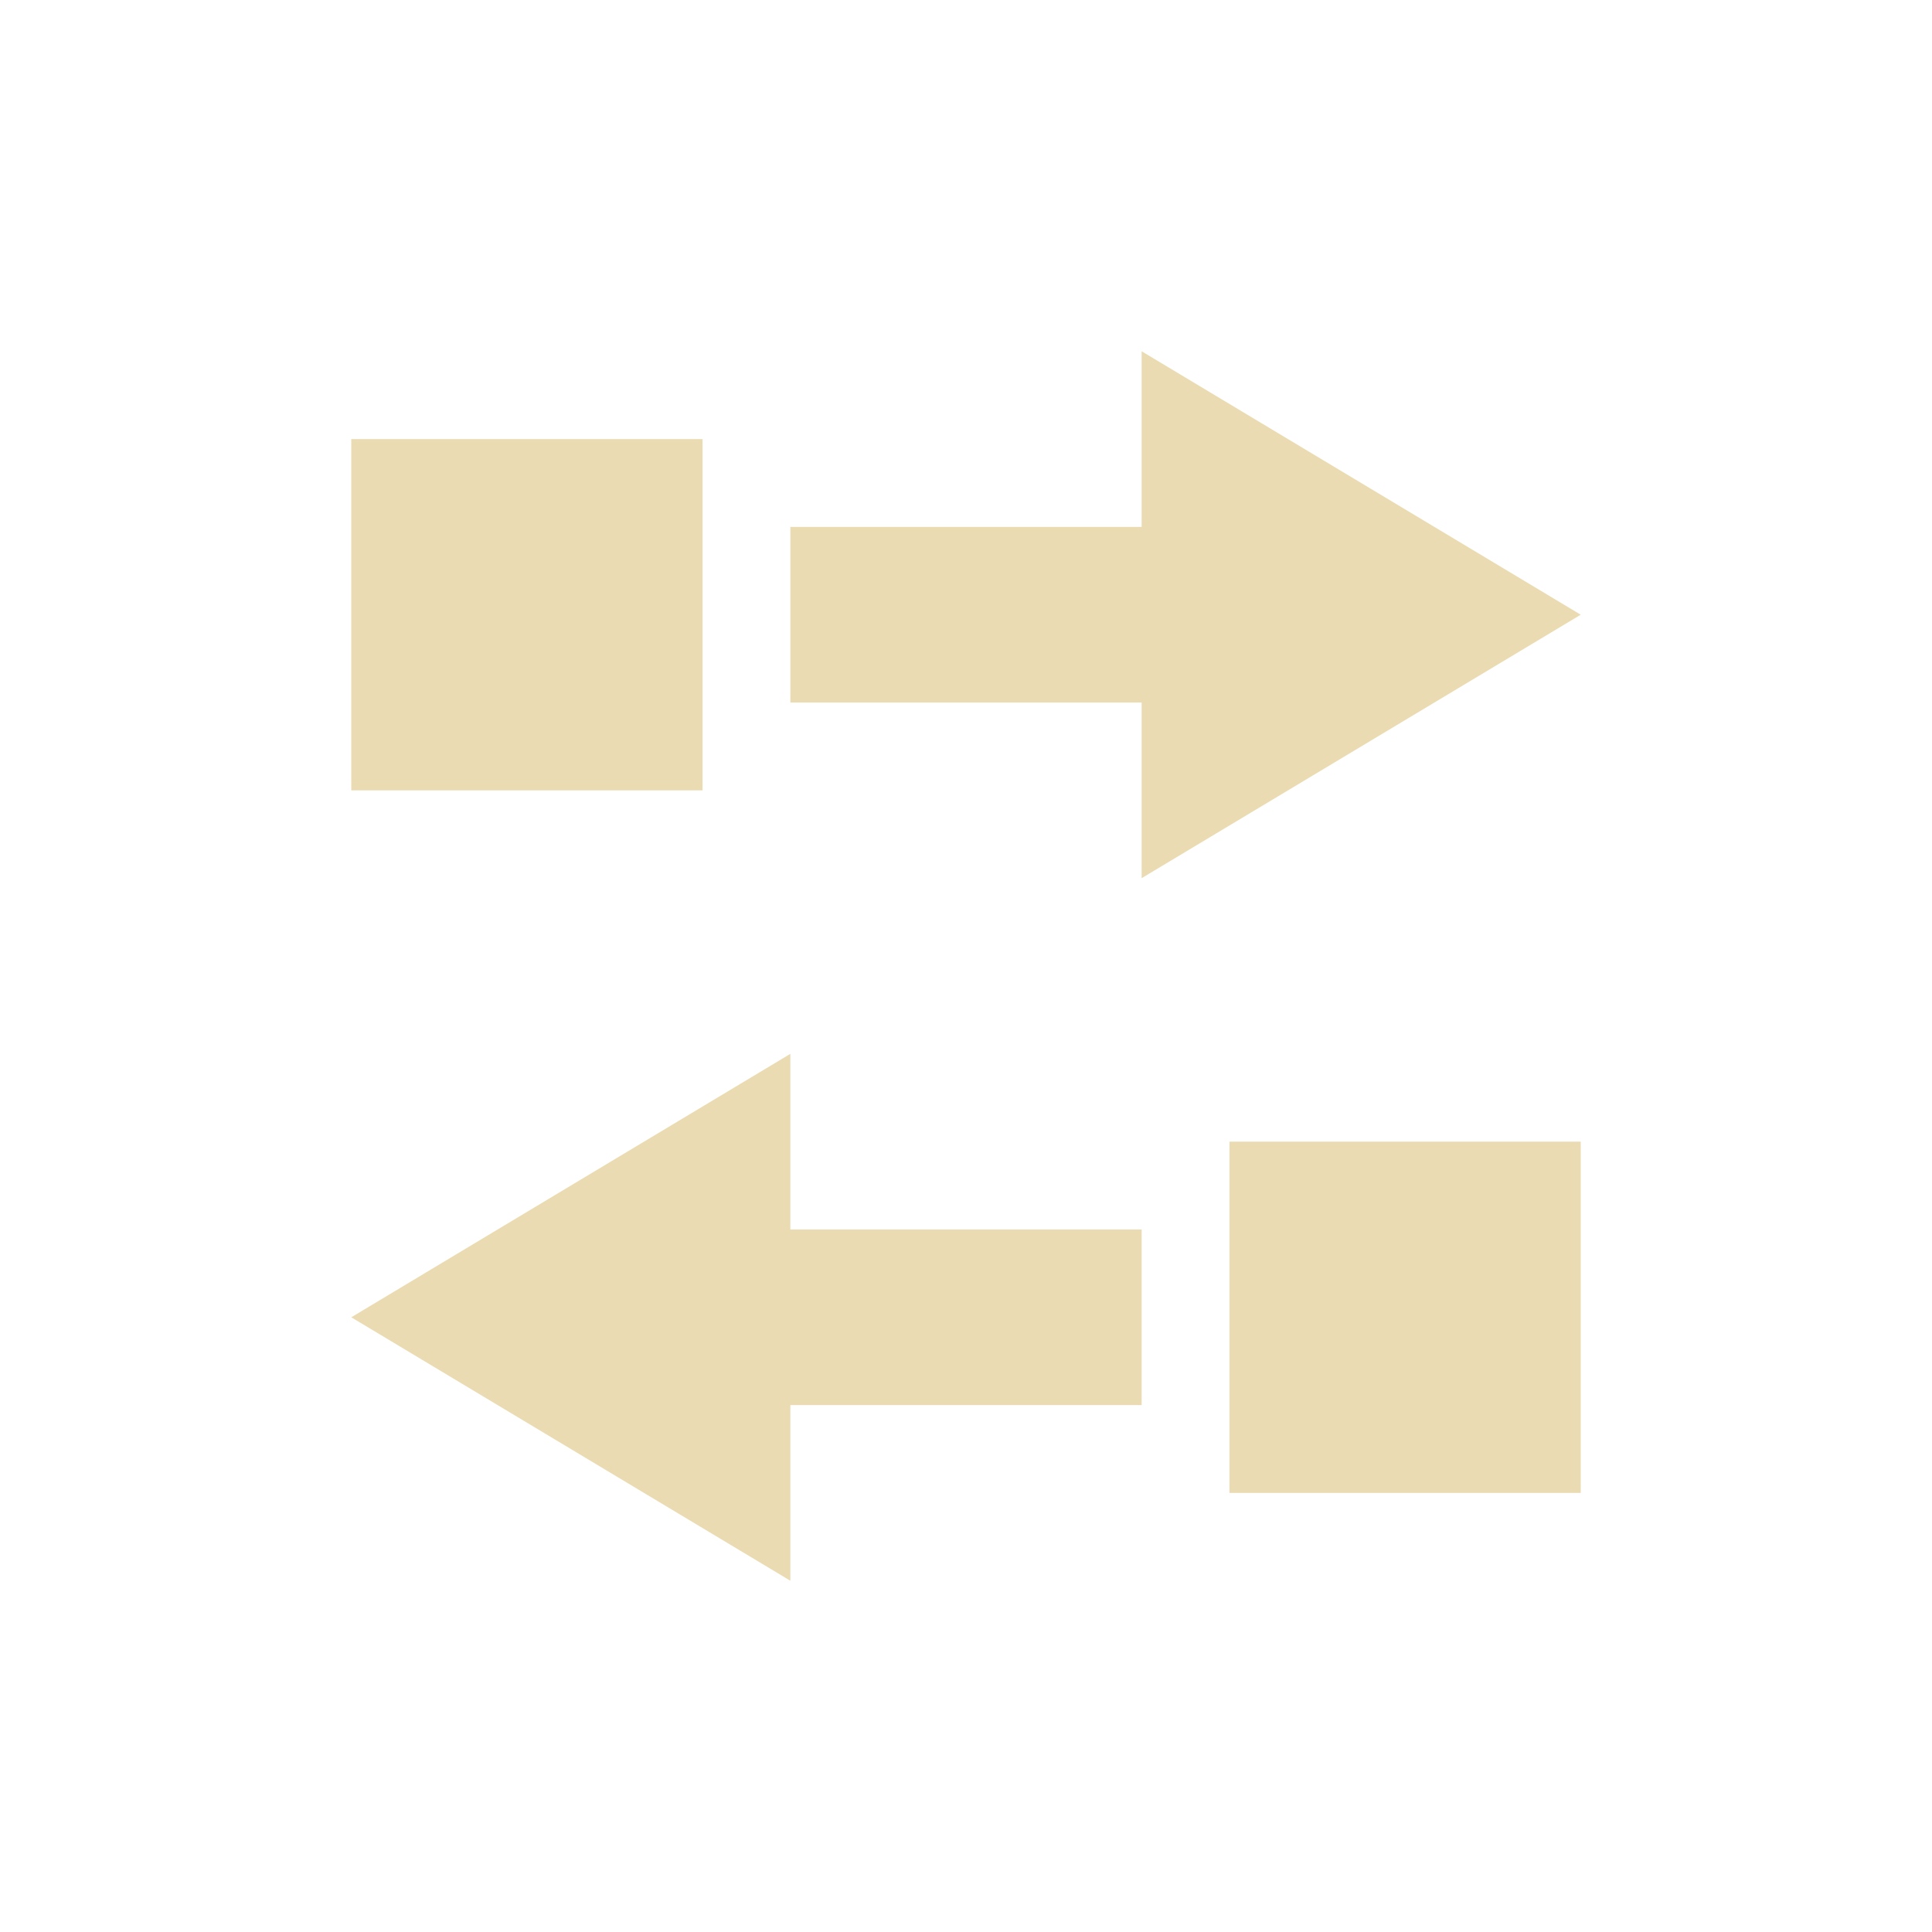 <svg width="22" height="22" version="1.1" xmlns="http://www.w3.org/2000/svg">
  <defs>
    <style id="current-color-scheme" type="text/css">.ColorScheme-Text { color:#ebdbb2; } .ColorScheme-Highlight { color:#458588; }</style>
  </defs>
  <path class="ColorScheme-Text" d="m13 4v2h-4v2h4v2l5-3-2.5-1.5zm-9 1v4h4v-4zm5 7-5 3 5 3v-2h4v-2h-4zm5 1v4h4v-4z" fill="currentColor"/>
</svg>
